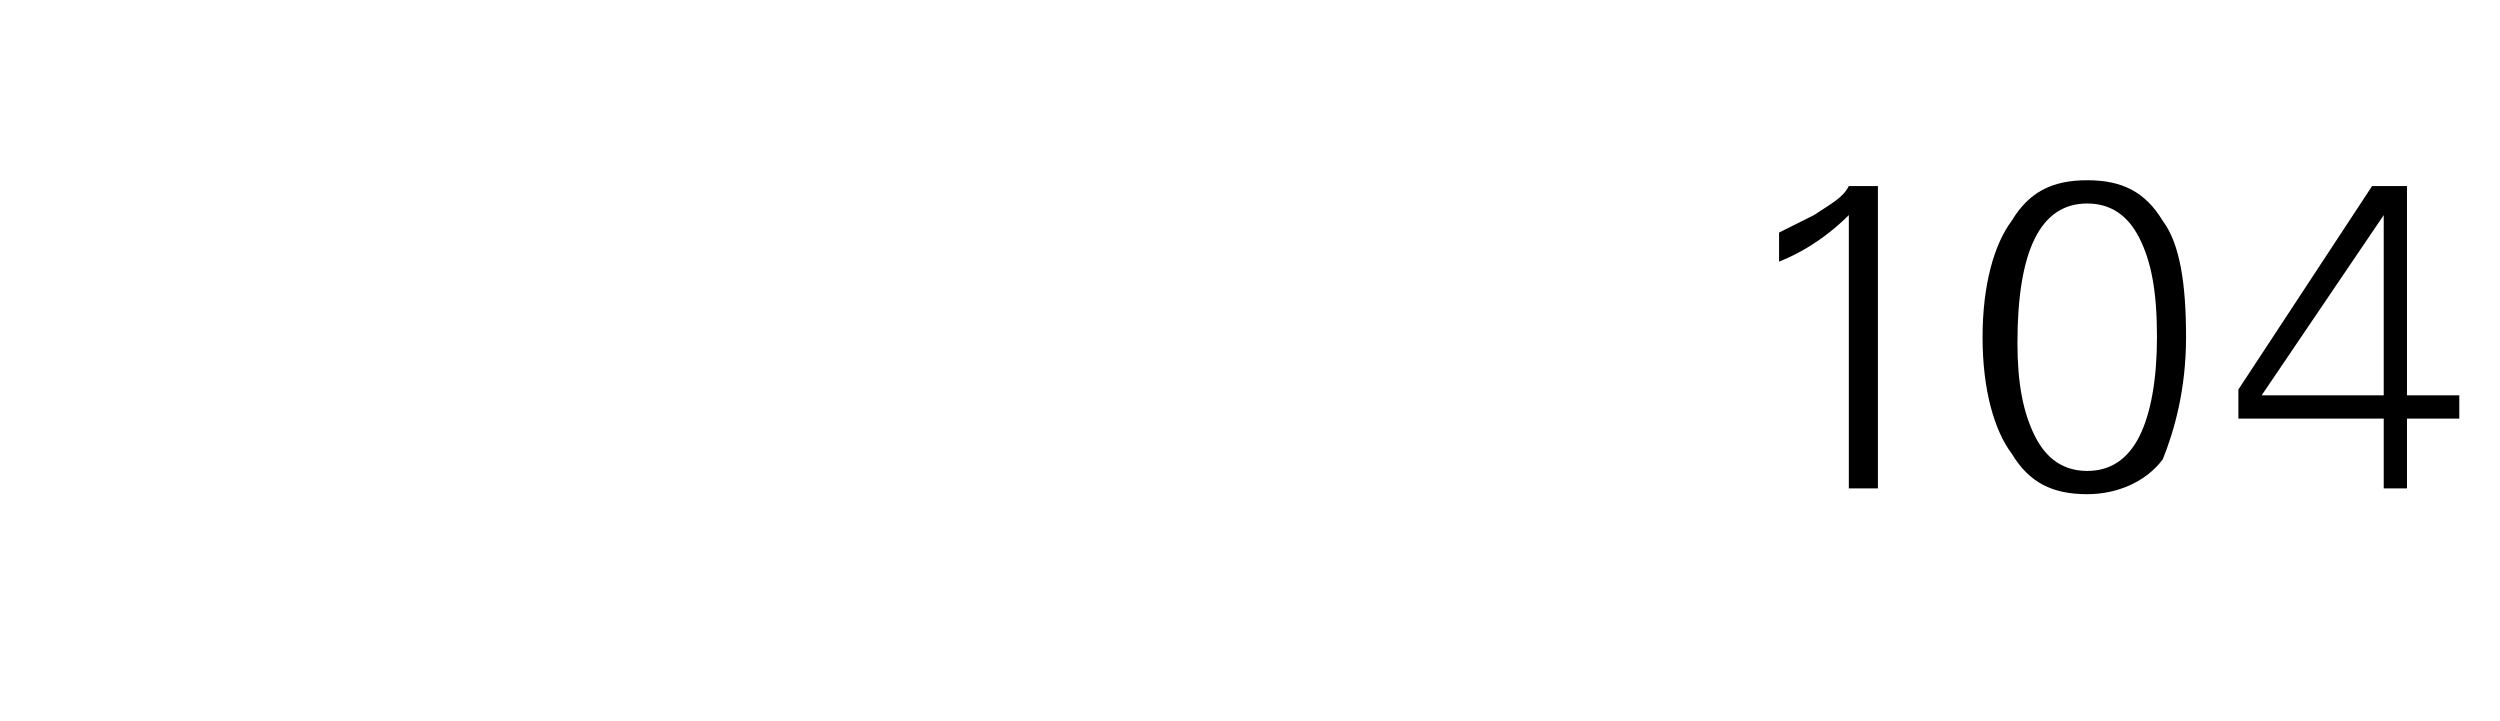 <?xml version="1.0" standalone="no"?><!DOCTYPE svg PUBLIC "-//W3C//DTD SVG 1.1//EN" "http://www.w3.org/Graphics/SVG/1.1/DTD/svg11.dtd"><svg xmlns="http://www.w3.org/2000/svg" version="1.1" width="43px" height="12.4px" viewBox="0 -3 43 12.4" style="top:-3px"><desc>104</desc><defs/><g id="Polygon151745"><path d="m30.6 1l.6-.3c.3-.2.5-.3.6-.5h.5v5.2h-.5V.7c-.3.3-.7.6-1.2.8v-.5zm4 3.8c-.3-.4-.5-1.1-.5-2c0-.9.2-1.6.5-2c.3-.5.7-.7 1.3-.7c.6 0 1 .2 1.3.7c.3.4.4 1.1.4 2c0 .9-.2 1.6-.4 2.1c-.3.4-.8.6-1.3.6c-.6 0-1-.2-1.3-.7zm.4-3.7c-.2.4-.3 1-.3 1.8c0 .7.1 1.2.3 1.6c.2.4.5.6.9.6c.4 0 .7-.2.9-.6c.2-.4.3-1 .3-1.7c0-.8-.1-1.3-.3-1.7c-.2-.4-.5-.6-.9-.6c-.4 0-.7.2-.9.6zm3.5 2.6L40.8.2h.6v3.6h.9v.4h-.9v1.2h-.4V4.2h-2.5v-.5zm.4.1h2.1V.7l-2.1 3.1z" stroke="none" fill="#000"/></g></svg>